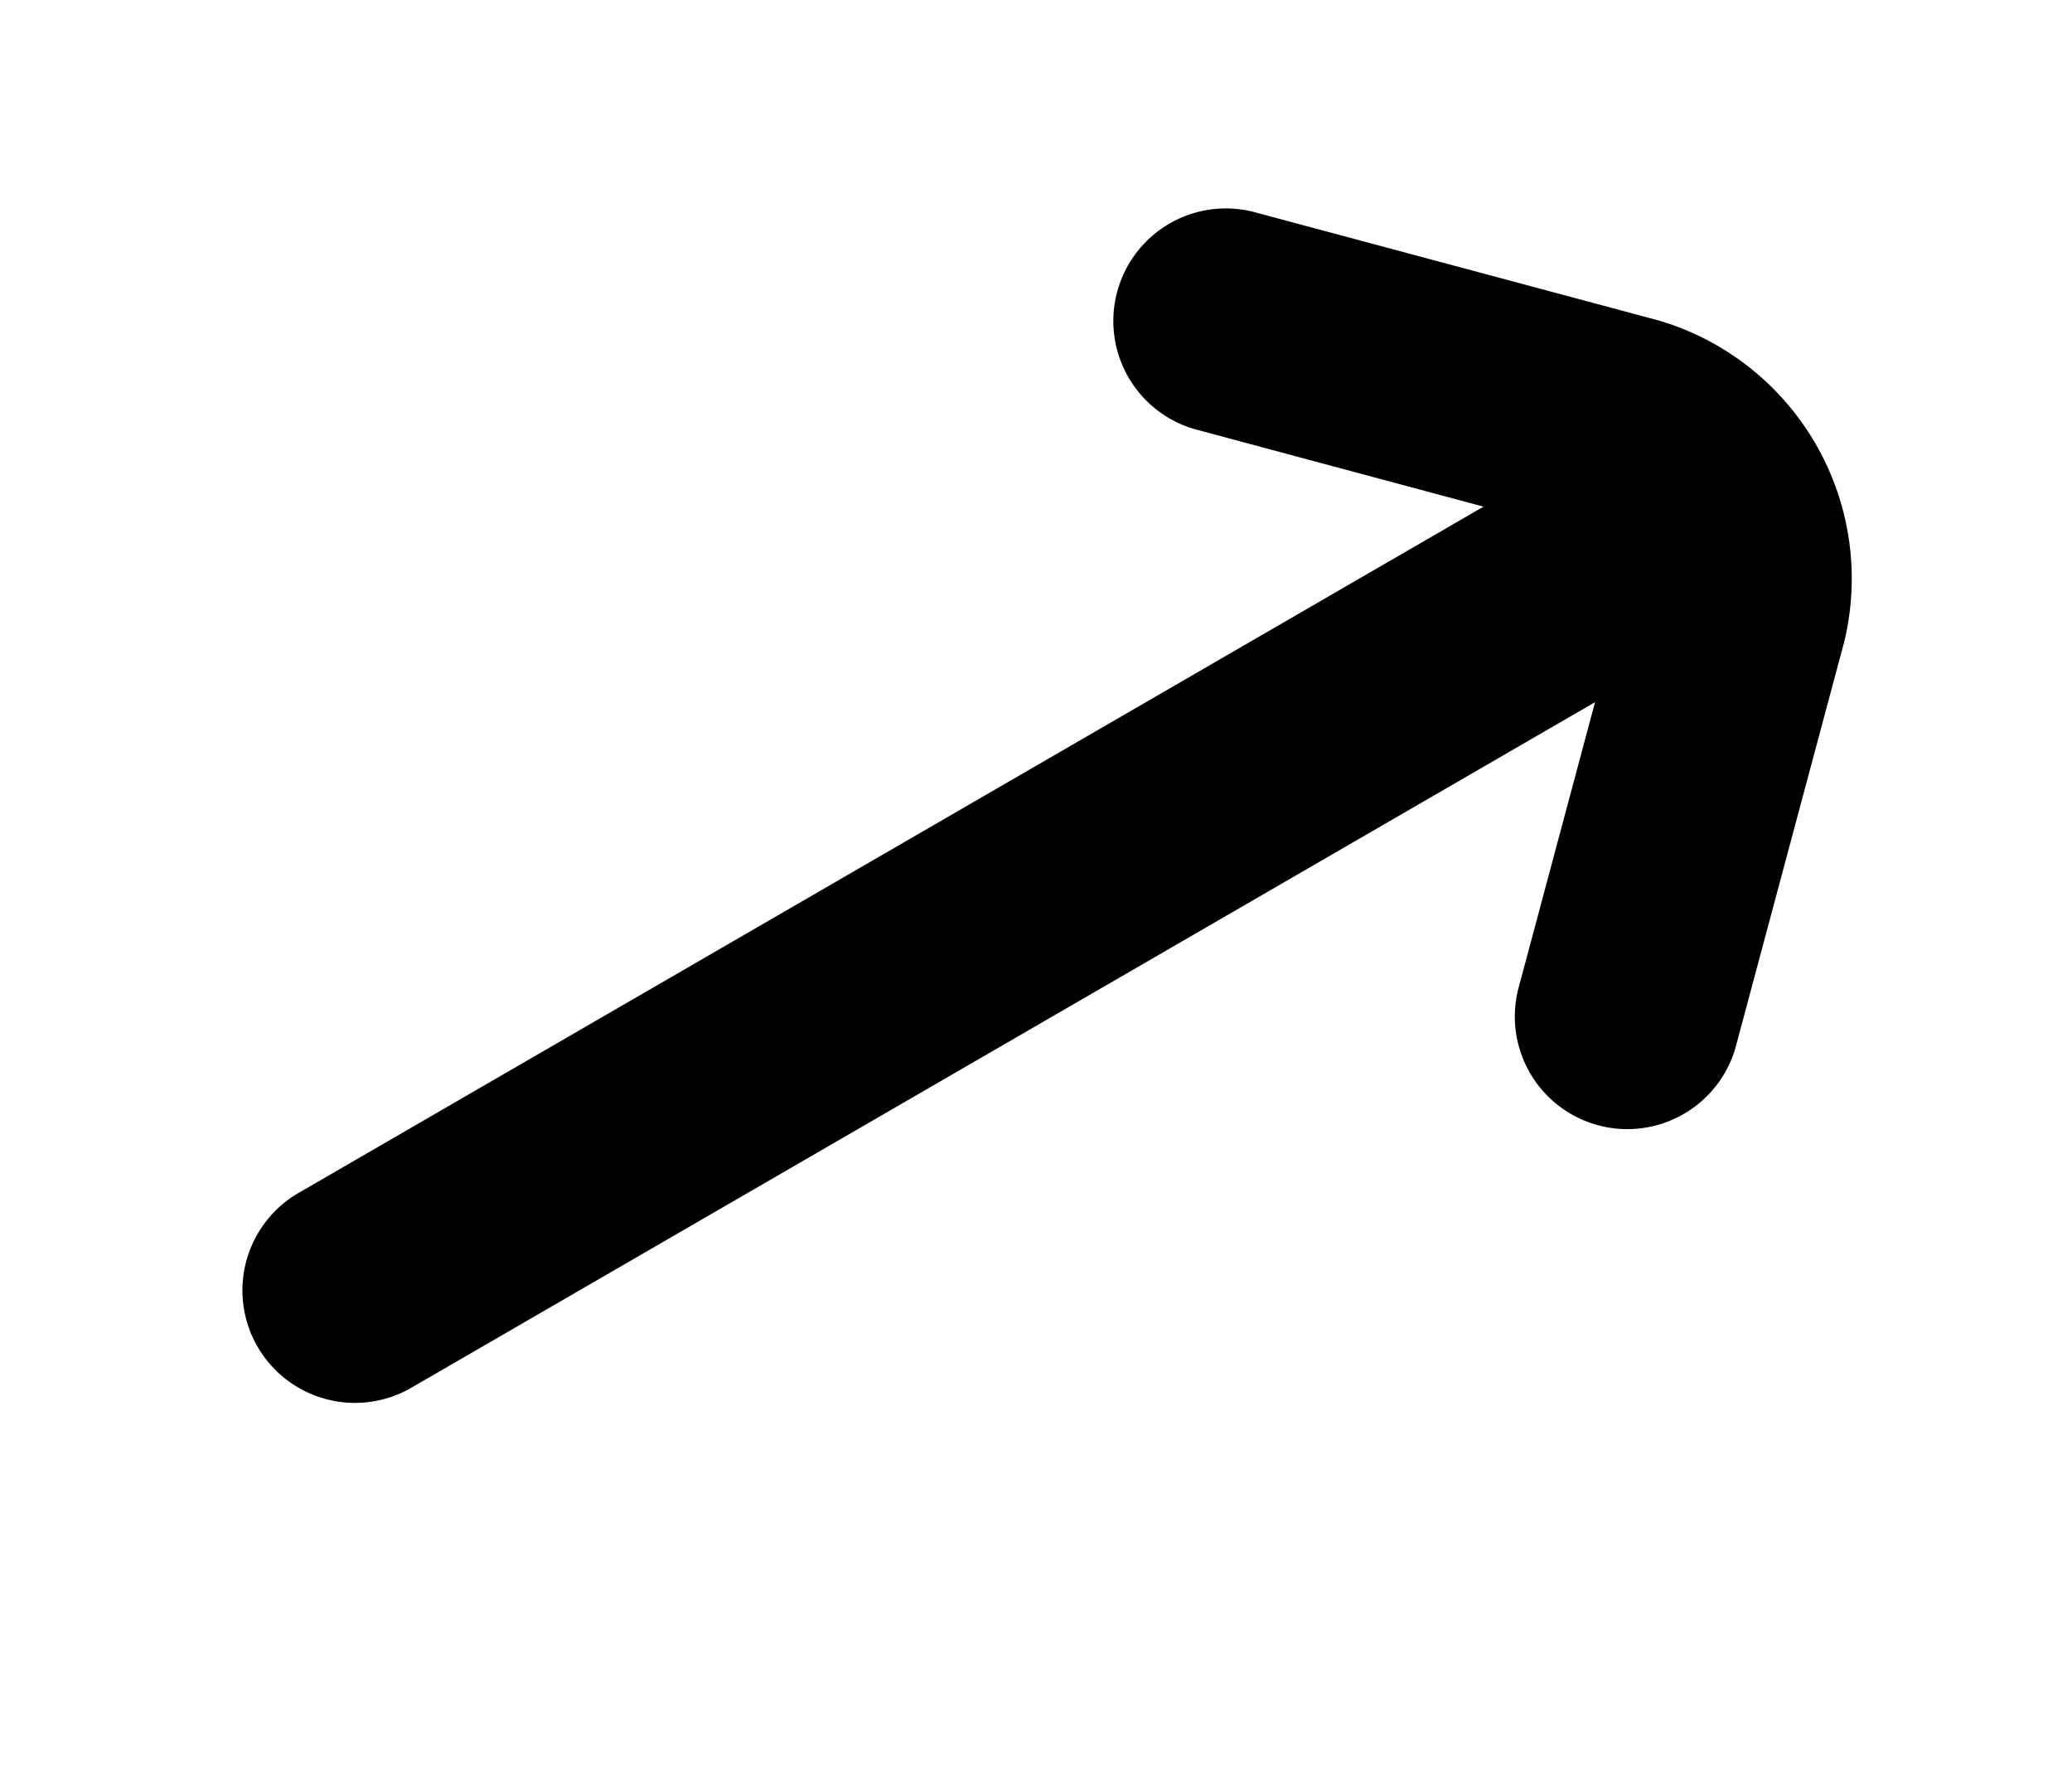 <svg xmlns="http://www.w3.org/2000/svg" width="27.62" height="23.837" viewBox="0 0 27.62 23.837">
  <path id="arrow-left" d="M4.943,5.606,1.024,9.525a3.585,3.585,0,0,0,0,4.95l3.919,3.919a1.5,1.5,0,1,0,2.121-2.121L4.285,13.492l18.25-.023a1.5,1.5,0,0,0,1.5-1.5h0a1.5,1.5,0,0,0-1.5-1.5L4.3,10.492,7.064,7.727A1.5,1.5,0,1,0,4.943,5.606Z" transform="translate(30.232 16.294) rotate(150)"/>
</svg>
